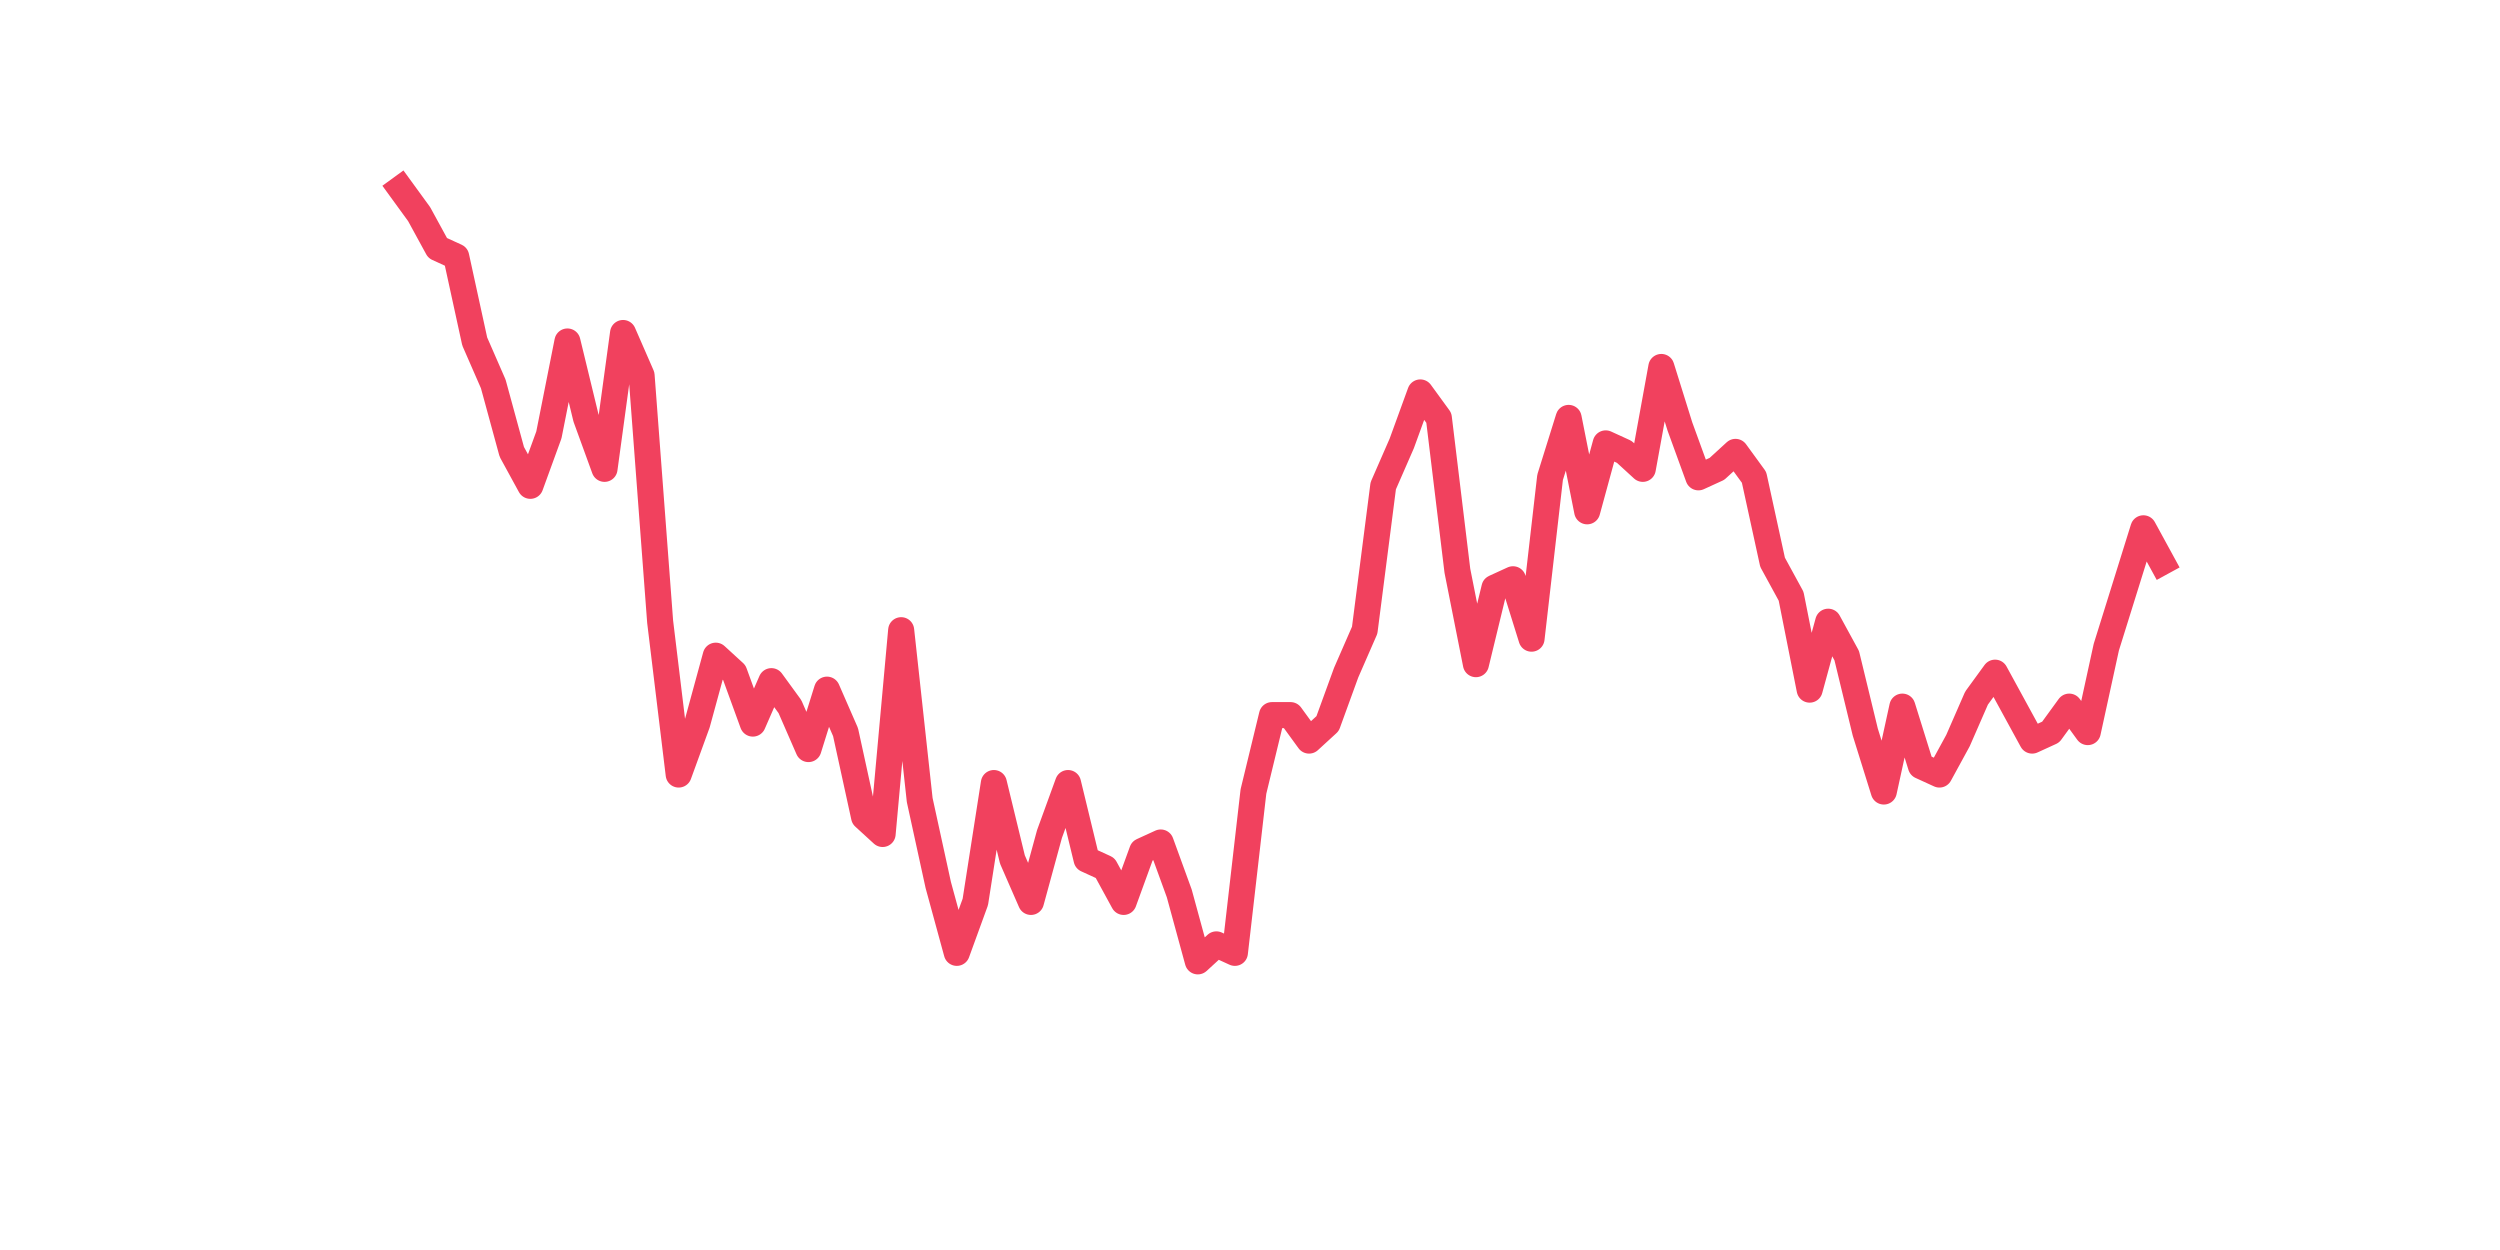 <?xml version="1.0" encoding="utf-8" standalone="no"?>
<!DOCTYPE svg PUBLIC "-//W3C//DTD SVG 1.1//EN"
  "http://www.w3.org/Graphics/SVG/1.1/DTD/svg11.dtd">
<svg xmlns:xlink="http://www.w3.org/1999/xlink" width="144pt" height="72pt" viewBox="0 0 144 72" xmlns="http://www.w3.org/2000/svg" version="1.1">
 <defs>
  <style type="text/css">*{stroke-linejoin: round; stroke-linecap: butt}</style>
 </defs>
 <g id="figure_1">
  <g id="patch_1">
   <path d="M 0 72 
L 144 72 
L 144 0 
L 0 0 
z
" style="fill: #ffffff"/>
  </g>
  <g id="axes_1">
   <g id="line2d_1">
    <path d="M 23.073 10.865 
L 24.141 12.333 
L 25.209 14.289 
L 26.277 14.778 
L 27.344 19.669 
L 28.412 22.115 
L 29.48 26.028 
L 30.548 27.984 
L 31.616 25.05 
L 32.684 19.669 
L 33.752 24.071 
L 34.82 27.006 
L 35.888 19.18 
L 36.956 21.626 
L 38.024 35.81 
L 39.092 44.614 
L 40.16 41.679 
L 41.228 37.767 
L 42.296 38.745 
L 43.364 41.679 
L 44.432 39.234 
L 45.5 40.701 
L 46.567 43.147 
L 47.635 39.723 
L 48.703 42.169 
L 49.771 47.06 
L 50.839 48.038 
L 51.907 36.299 
L 52.975 46.081 
L 54.043 50.973 
L 55.111 54.885 
L 56.179 51.951 
L 57.247 45.103 
L 58.315 49.505 
L 59.383 51.951 
L 60.451 48.038 
L 61.519 45.103 
L 62.587 49.505 
L 63.655 49.994 
L 64.722 51.951 
L 65.79 49.016 
L 66.858 48.527 
L 67.926 51.462 
L 68.994 55.375 
L 70.062 54.396 
L 71.13 54.885 
L 72.198 45.592 
L 73.266 41.19 
L 74.334 41.19 
L 75.402 42.658 
L 76.47 41.679 
L 77.538 38.745 
L 78.606 36.299 
L 79.674 27.984 
L 80.742 25.539 
L 81.81 22.604 
L 82.878 24.071 
L 83.945 32.875 
L 85.013 38.256 
L 86.081 33.854 
L 87.149 33.365 
L 88.217 36.788 
L 89.285 27.495 
L 90.353 24.071 
L 91.421 29.452 
L 92.489 25.539 
L 93.557 26.028 
L 94.625 27.006 
L 95.693 21.137 
L 96.761 24.561 
L 97.829 27.495 
L 98.897 27.006 
L 99.965 26.028 
L 101.033 27.495 
L 102.1 32.386 
L 103.168 34.343 
L 104.236 39.723 
L 105.304 35.81 
L 106.372 37.767 
L 107.44 42.169 
L 108.508 45.592 
L 109.576 40.701 
L 110.644 44.125 
L 111.712 44.614 
L 112.78 42.658 
L 113.848 40.212 
L 114.916 38.745 
L 115.984 40.701 
L 117.052 42.658 
L 118.12 42.169 
L 119.188 40.701 
L 120.256 42.169 
L 121.323 37.277 
L 122.391 33.854 
L 123.459 30.43 
L 124.527 32.386 
" clip-path="url(#p4988569b11)" style="fill: none; stroke: #f1415e; stroke-width: 1.5; stroke-linecap: square"/>
   </g>
  </g>
 </g>
 <defs>
  <clipPath id="p4988569b11">
   <rect x="18" y="8.64" width="111.6" height="48.96"/>
  </clipPath>
 </defs>
</svg>
